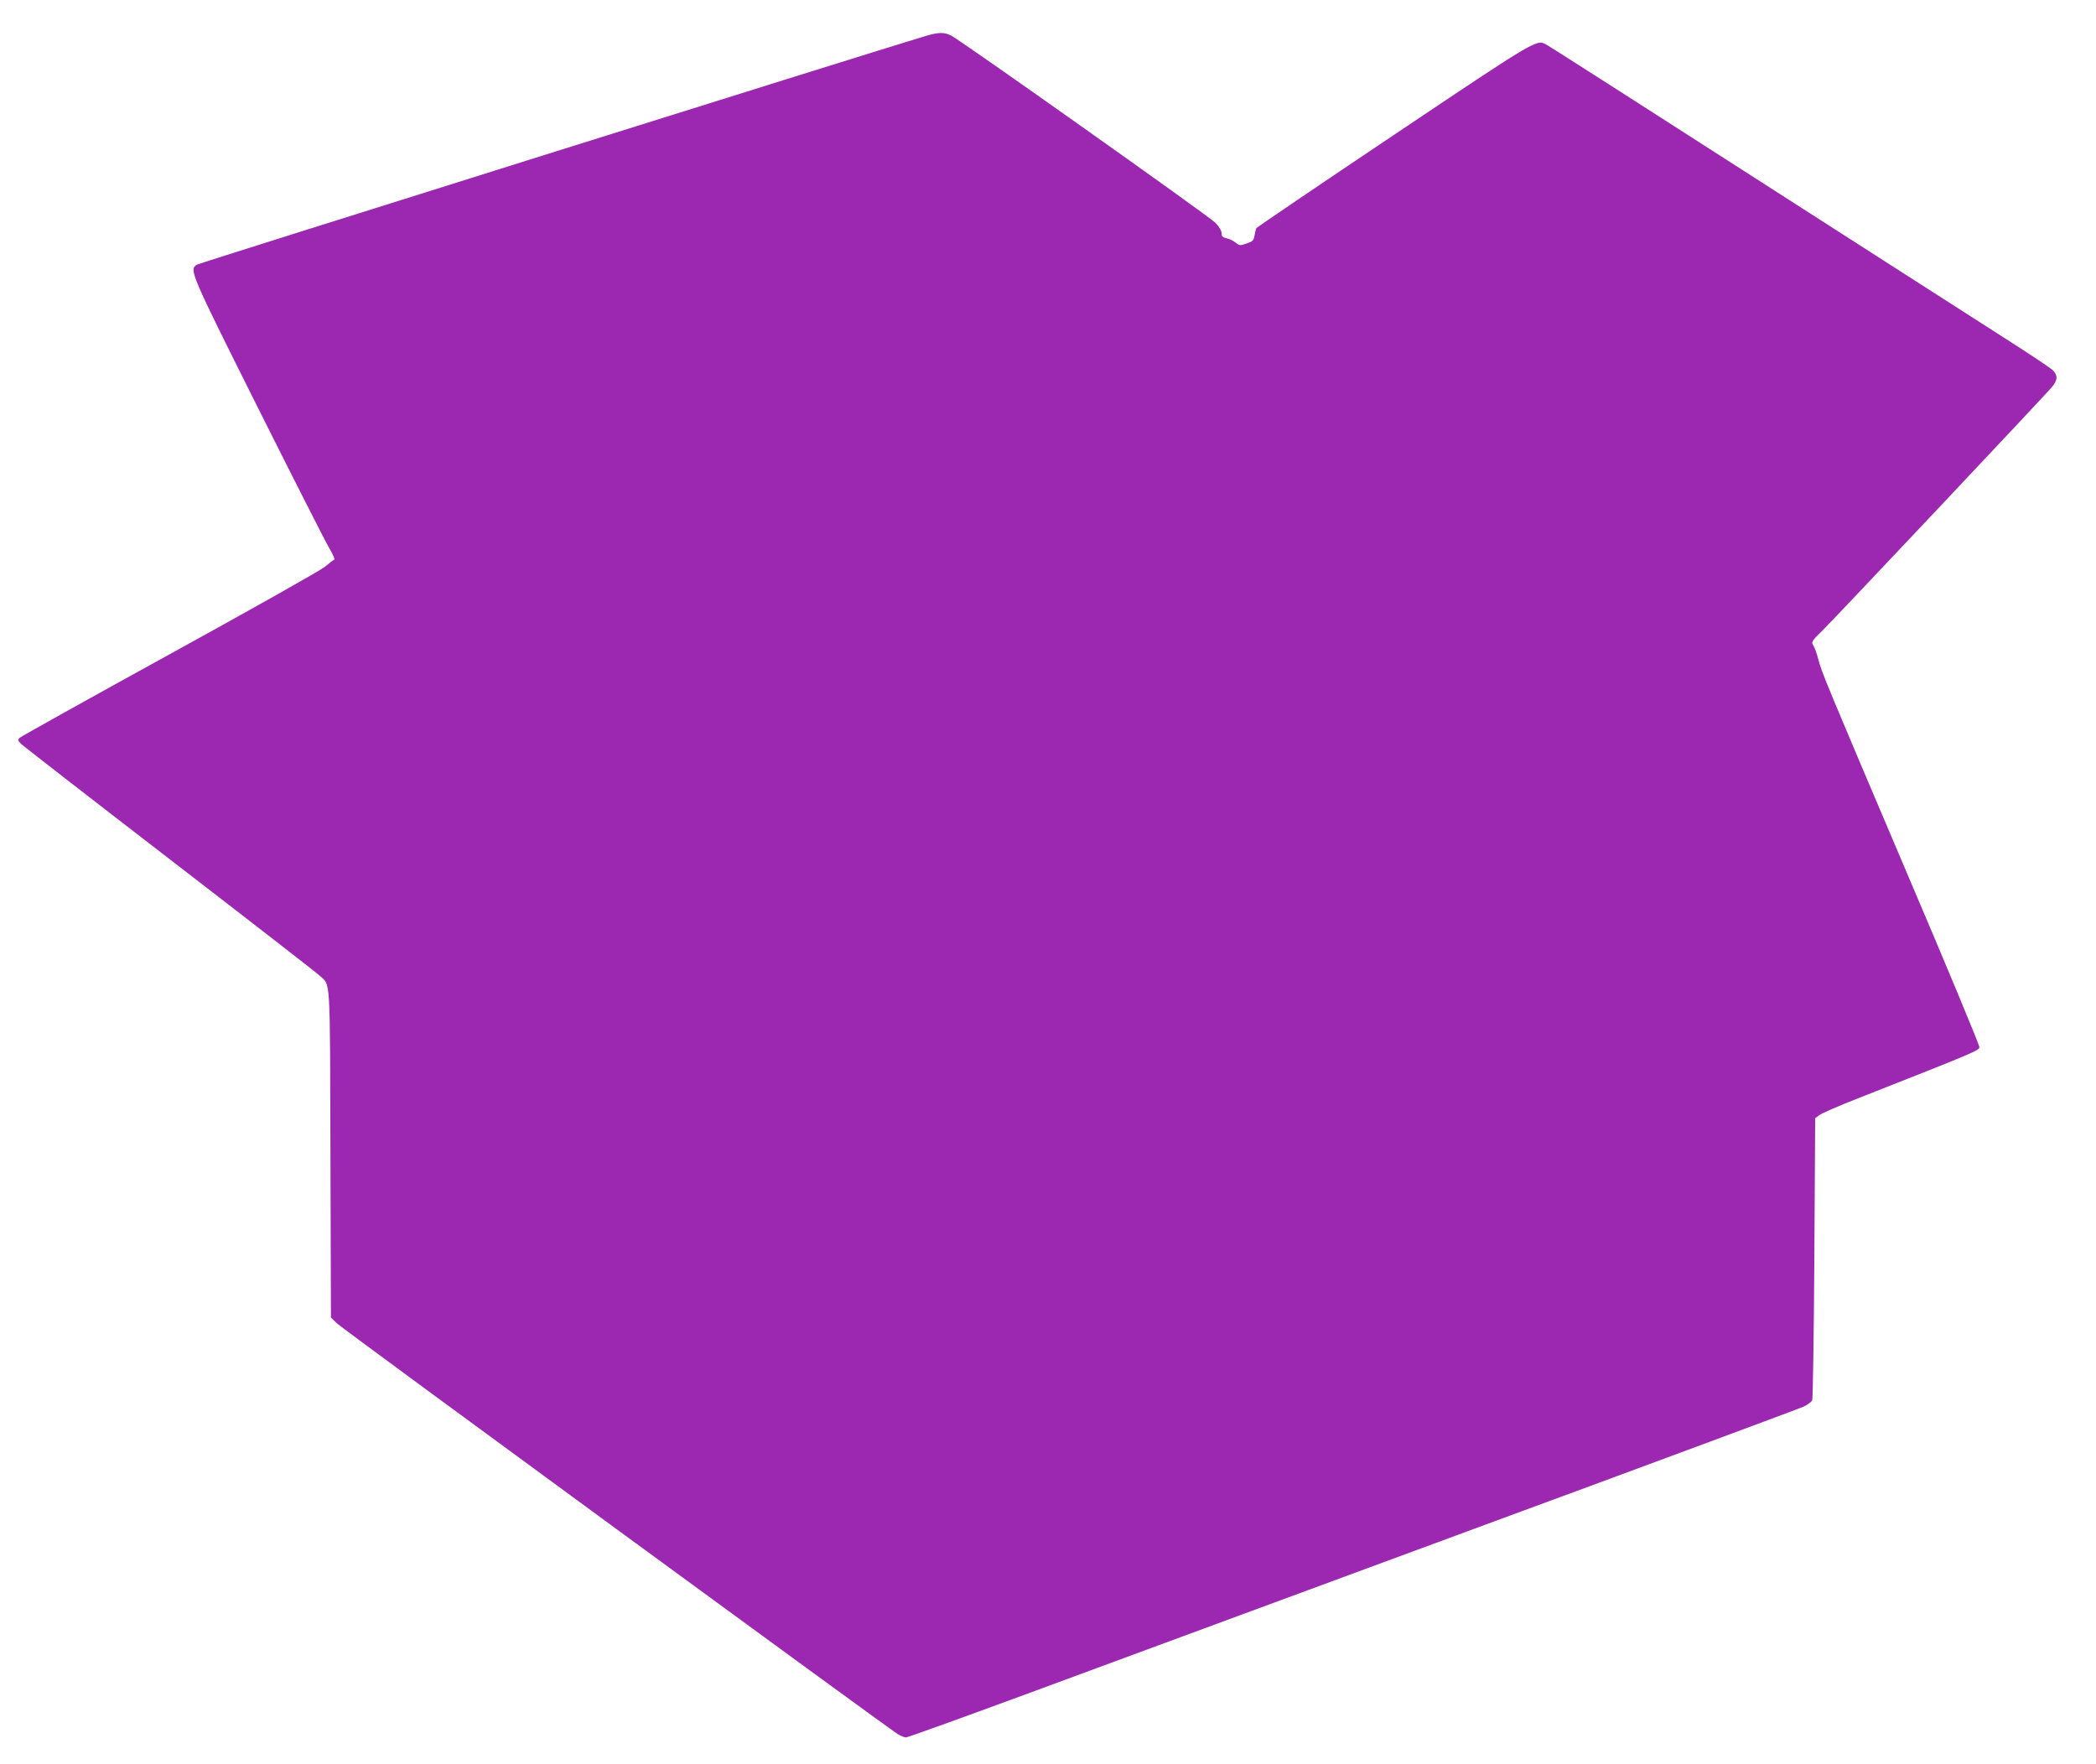 <?xml version="1.0" standalone="no"?>
<!DOCTYPE svg PUBLIC "-//W3C//DTD SVG 20010904//EN"
 "http://www.w3.org/TR/2001/REC-SVG-20010904/DTD/svg10.dtd">
<svg version="1.0" xmlns="http://www.w3.org/2000/svg"
 width="1280pt" height="1077pt" viewBox="0 0 1280 1077"
 preserveAspectRatio="xMidYMid meet">
<g transform="translate(0,1077) scale(0.1,-0.1)"
fill="#9c27b0" stroke="none">
<path d="M5655 10551 c-366 -110 -4436 -1387 -4452 -1397 -49 -31 -44 -42 372
-874 218 -435 414 -821 436 -858 22 -37 36 -68 30 -70 -6 -2 -32 -22 -58 -44
-27 -22 -453 -262 -948 -534 -495 -272 -907 -502 -915 -510 -13 -12 -11 -17
10 -38 14 -13 423 -331 910 -706 487 -375 898 -694 913 -709 66 -61 62 16 65
-1087 l3 -1000 37 -36 c35 -34 3361 -2469 3426 -2509 17 -10 39 -19 49 -19 10
0 334 117 720 259 386 143 1607 593 2712 1001 1106 407 2029 750 2052 761 22
11 45 28 50 37 4 9 10 401 13 870 l5 853 25 19 c14 11 124 59 245 106 701 276
730 288 733 309 1 11 -196 486 -439 1055 -502 1180 -523 1231 -545 1314 -8 33
-22 71 -30 84 -14 21 -12 26 59 95 75 74 1336 1412 1395 1480 39 46 41 75 5
109 -16 14 -140 97 -278 185 -137 88 -457 293 -710 455 -1609 1033 -2086 1338
-2106 1348 -55 30 -65 24 -928 -555 -457 -306 -834 -562 -838 -568 -4 -6 -9
-27 -12 -46 -5 -30 -12 -36 -48 -48 -40 -14 -45 -13 -68 6 -14 11 -39 23 -55
26 -23 5 -30 12 -30 31 0 15 -15 40 -37 63 -39 40 -1551 1111 -1613 1143 -42
22 -77 22 -155 -1z"/>
</g>
</svg>
